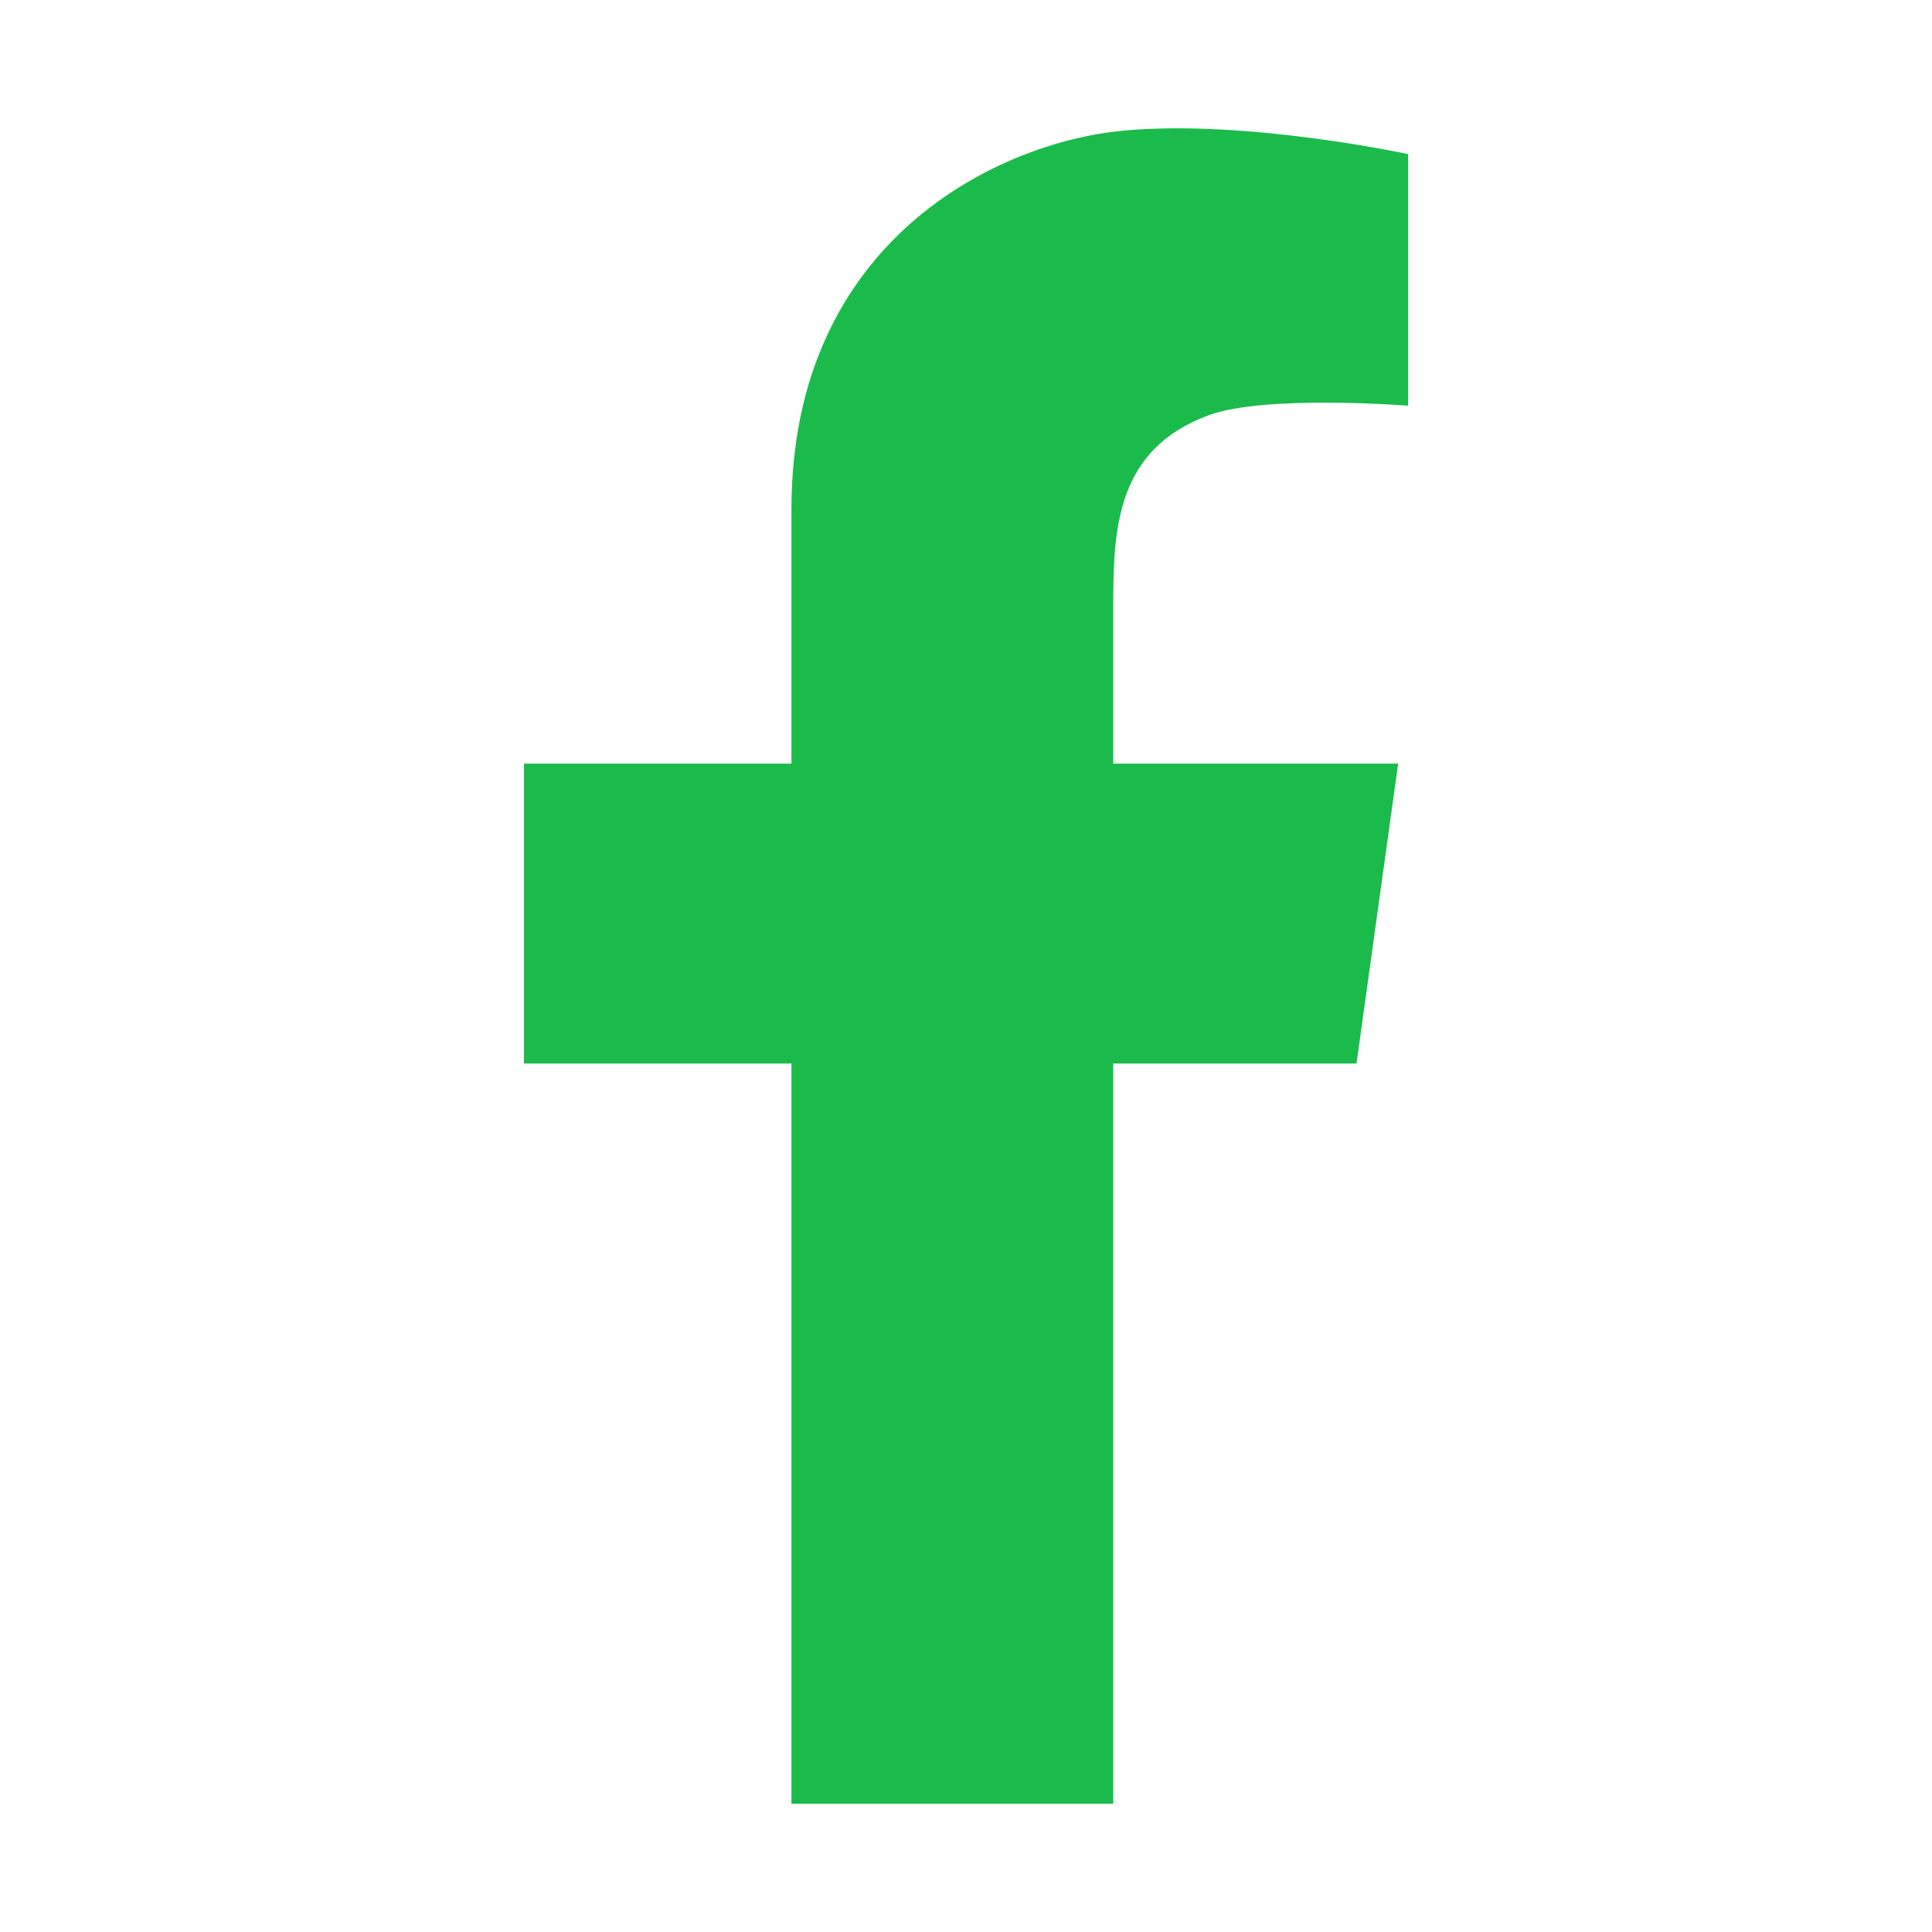<?xml version="1.0" encoding="UTF-8"?><svg id="Layer_1" xmlns="http://www.w3.org/2000/svg" viewBox="0 0 344.68 344.68"><defs><style>.cls-1{fill:#1abb4b;}</style></defs><path class="cls-1" d="m200.23,23.33c-22.05,2.09-59.03,19.49-59.03,67.54v45.37h-47.73v53.5h47.73v132.05h57.41v-132.05h43.4l7.43-53.5h-50.83v-27.97c0-13.69.4-28.05,17.02-34.19,10.06-3.71,35.59-1.7,35.59-1.7V27.5s-28.93-6.27-50.98-4.18Z"/></svg>